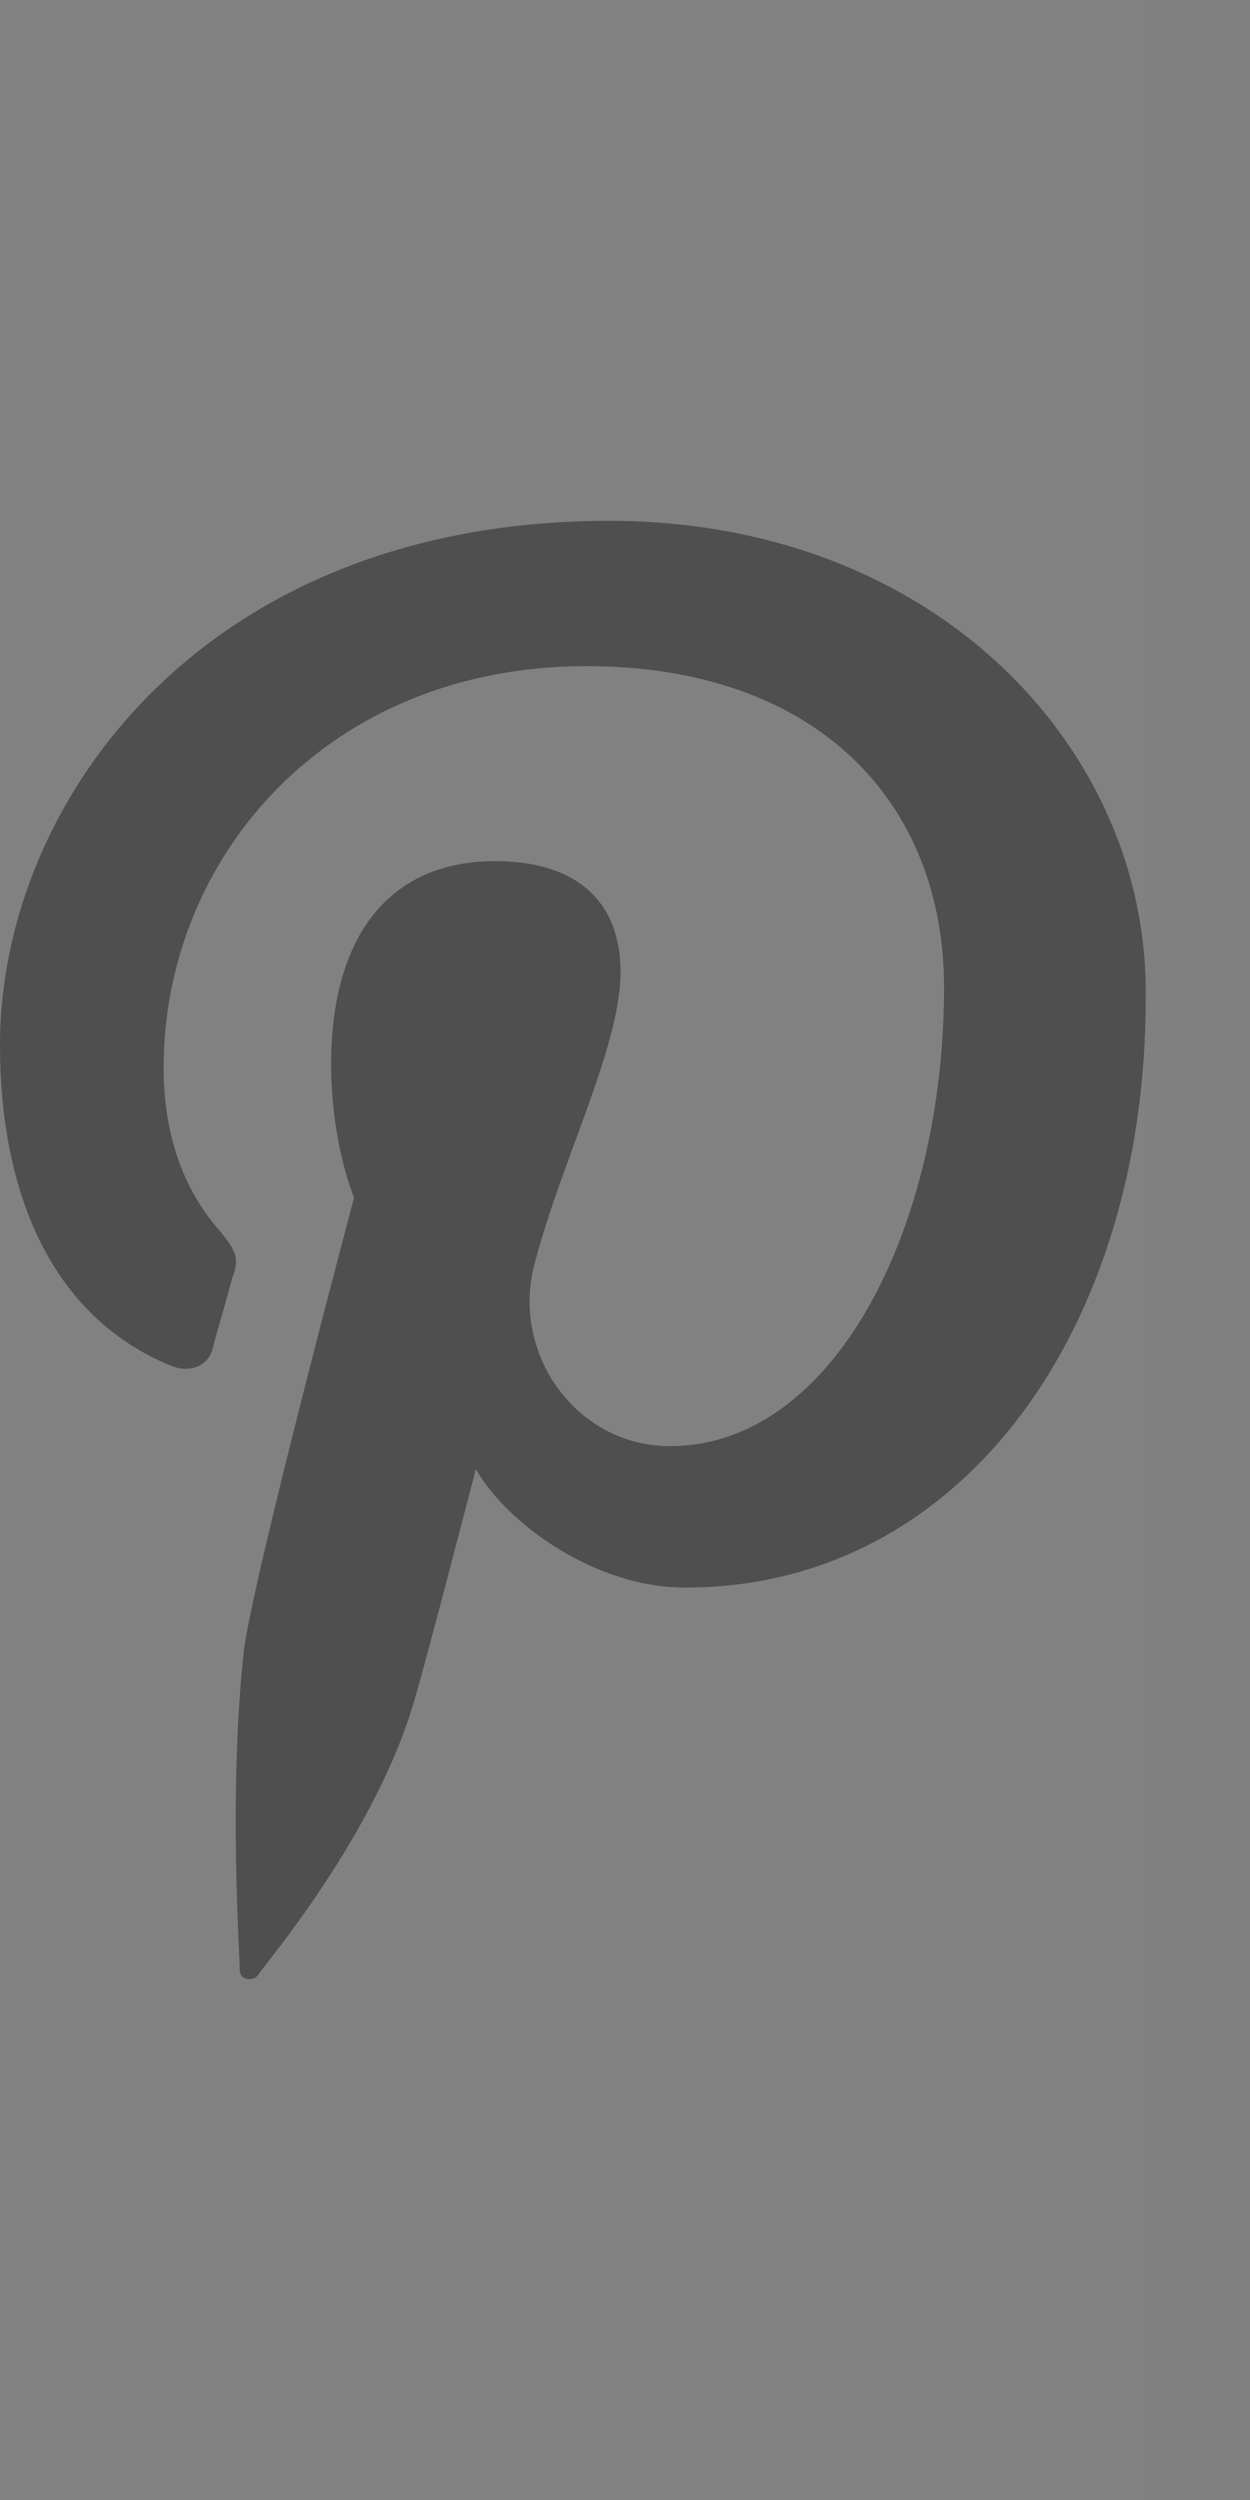 <svg width="12" height="24" viewBox="0 0 12 24" version="1.1" xmlns="http://www.w3.org/2000/svg" xmlns:xlink="http://www.w3.org/1999/xlink">
<rect x="0" y="0" width="12" height="24" fill="#808080" stroke="none"/>
<title>pinterest-icon-dark</title>
<desc>Created using Figma</desc>
<g id="Canvas" transform="translate(-14170 23)">
<clipPath id="clip-0" clip-rule="evenodd">
<path d="M 14170 -23L 14182 -23L 14182 1L 14170 1L 14170 -23Z" fill="#FFFFFF"/>
</clipPath>
<g id="pinterest-icon-dark" clip-path="url(#clip-0)">
<g id="Rectangle 2">
<use xlink:href="#path0_fill" transform="translate(14170 -23)" fill="#FFFFFF" fill-opacity="0.01"/>
</g>
<g id="XMLID 70">
<g id="XMLID 142">
<use xlink:href="#path1_fill" transform="translate(14170 -18)" fill="#4F4F4F"/>
</g>
</g>
</g>
</g>
<defs>
<path id="path0_fill" d="M 0 0L 11 0L 11 24L 0 24L 0 0Z"/>
<path id="path1_fill" d="M 5.847 2.24045e-06C 1.937 2.24045e-06 -2.23042e-06 2.716 -2.23042e-06 5.029C -2.23042e-06 6.424 0.475 7.635 1.644 8.112C 1.827 8.186 2.01 8.112 2.046 7.929C 2.083 7.782 2.193 7.415 2.229 7.268C 2.302 7.085 2.266 7.011 2.12 6.828C 1.791 6.461 1.571 5.947 1.571 5.249C 1.571 3.23 3.143 1.395 5.628 1.395C 7.857 1.395 9.063 2.716 9.063 4.478C 9.063 6.791 8.003 8.883 6.432 8.883C 5.555 8.883 4.933 8.039 5.116 7.195C 5.372 6.167 5.957 5.066 5.957 4.331C 5.957 3.671 5.555 3.267 4.751 3.267C 3.727 3.267 3.179 4.001 3.179 5.212C 3.179 5.983 3.399 6.497 3.399 6.497C 3.399 6.497 2.412 10.205 2.339 10.865C 2.193 12.224 2.302 13.765 2.302 13.912C 2.302 14.022 2.448 14.022 2.485 13.949C 2.558 13.839 3.618 12.591 3.983 11.306C 4.093 10.939 4.568 9.103 4.568 9.103C 4.86 9.617 5.701 10.241 6.578 10.241C 9.245 10.241 10.999 7.745 10.999 4.588C 11.036 2.202 8.99 2.24045e-06 5.847 2.24045e-06Z"/>
</defs>
</svg>
